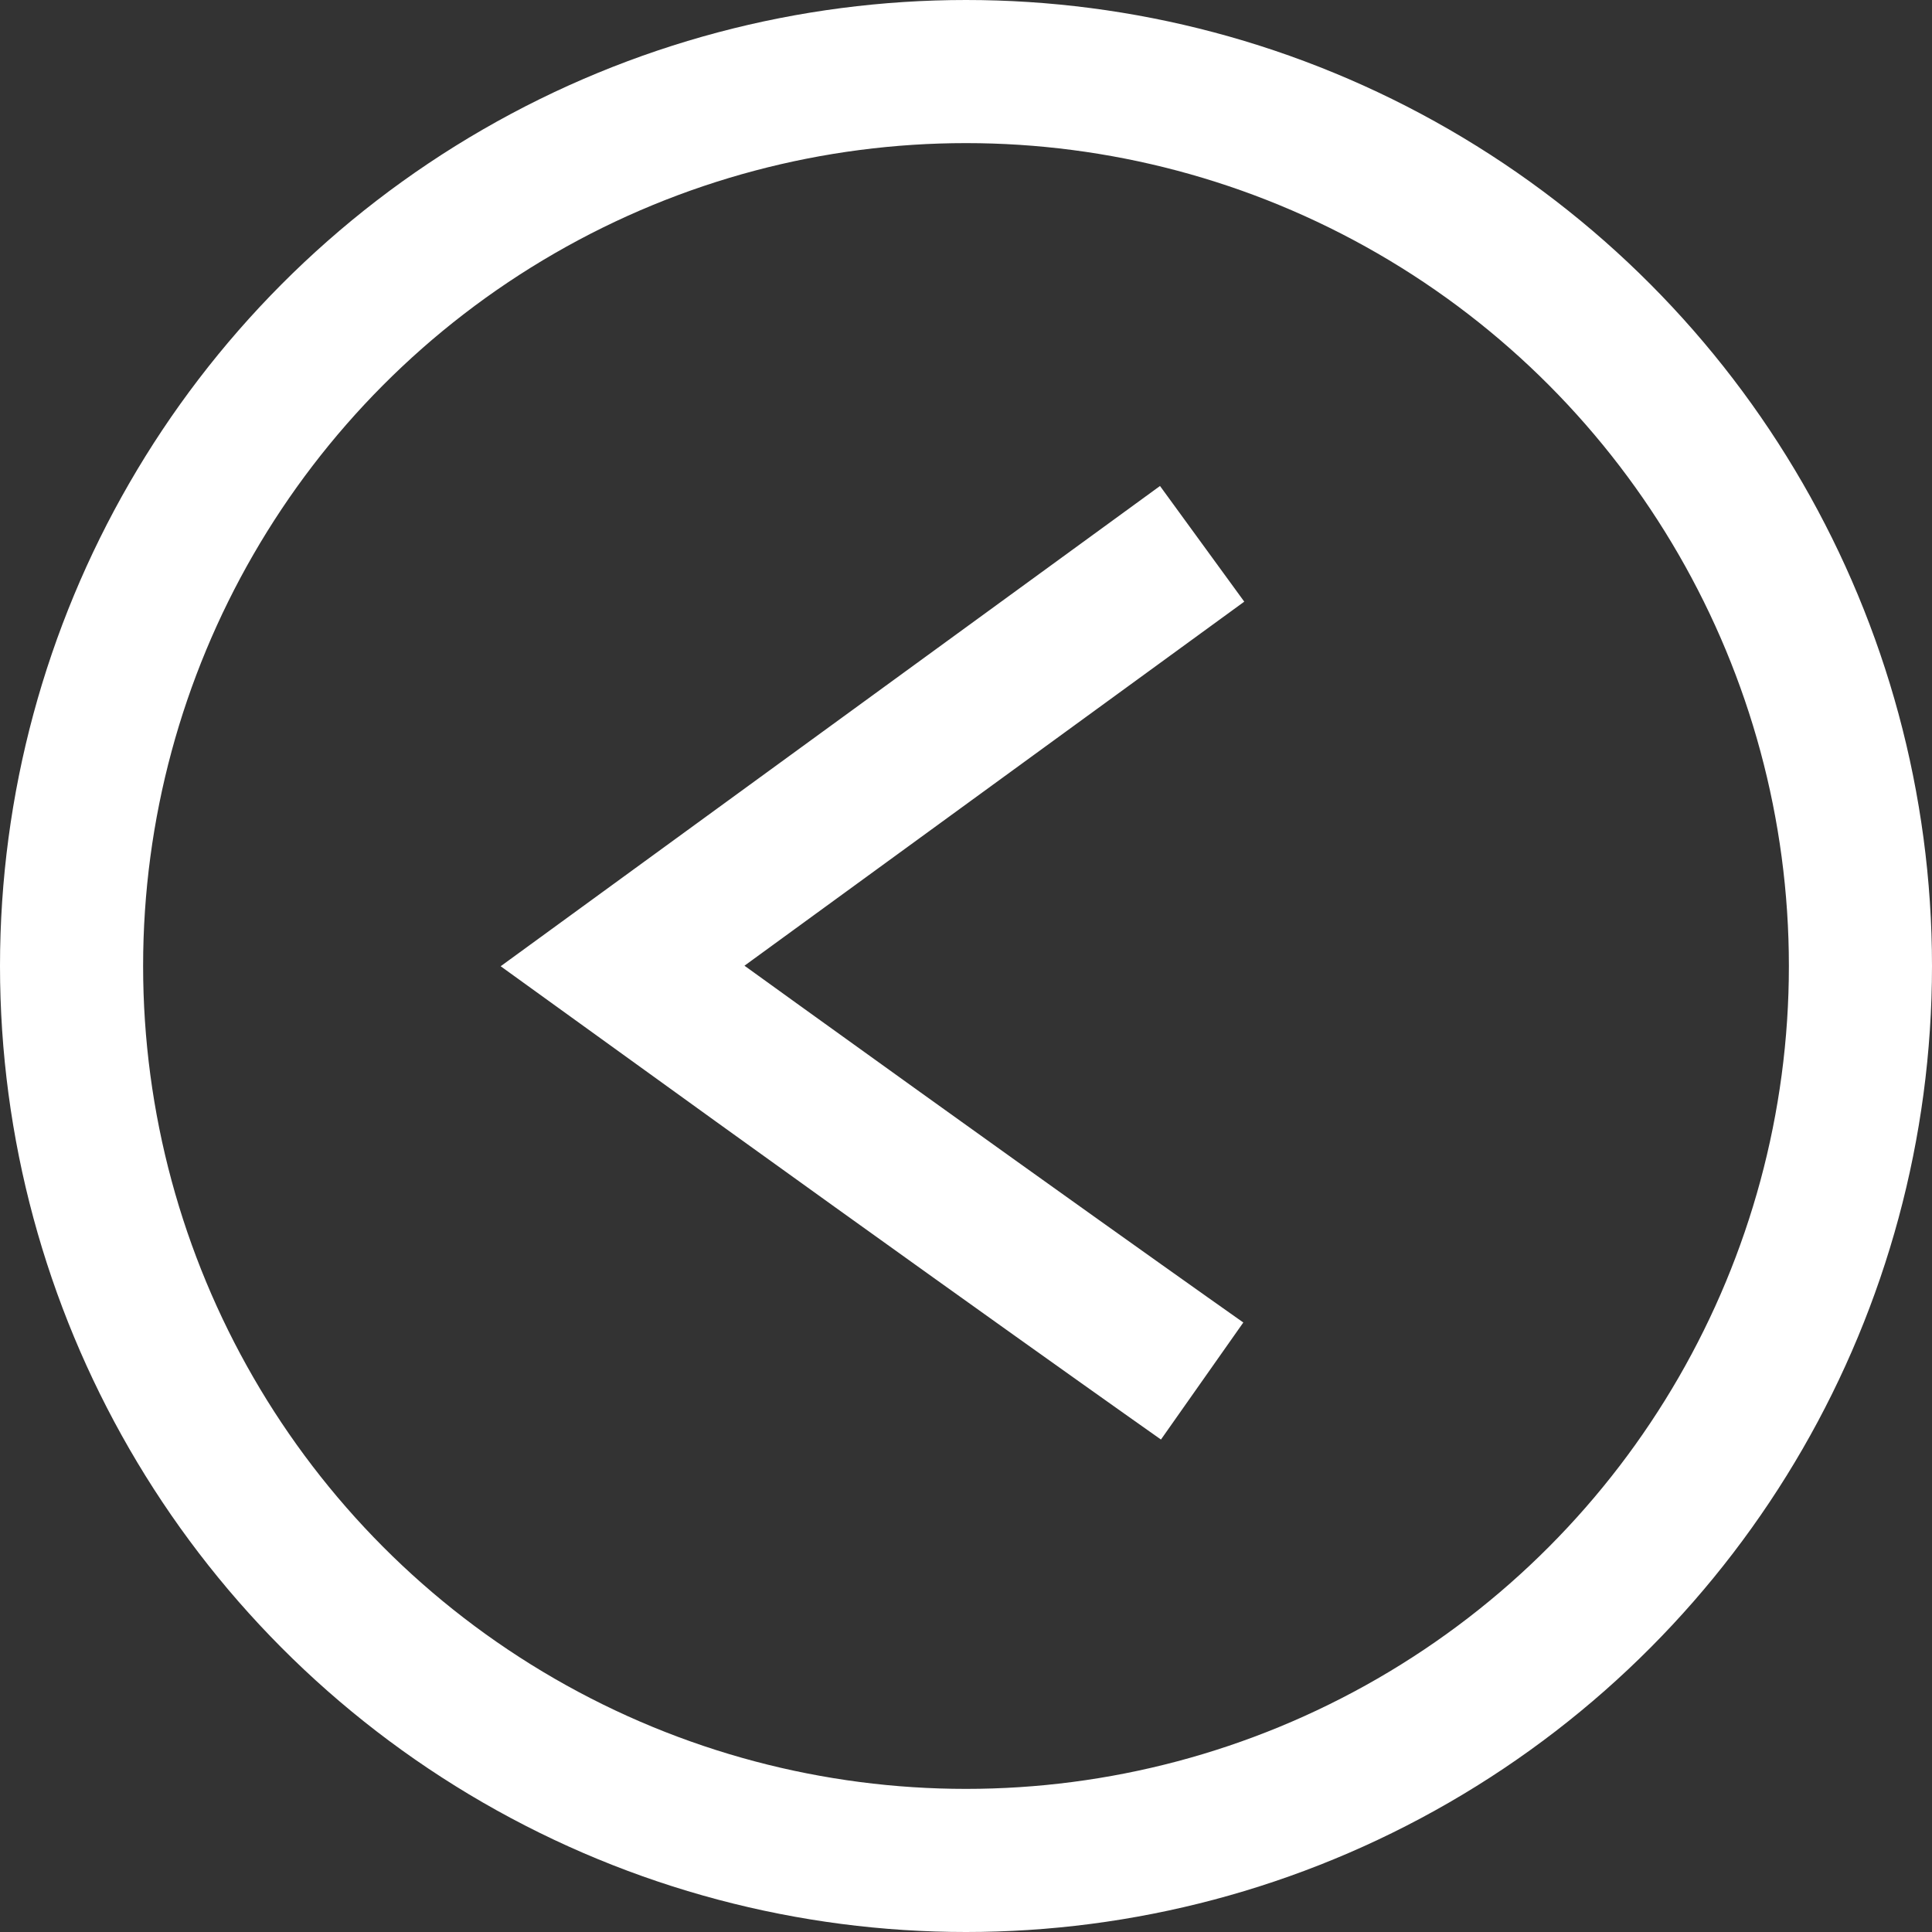 <svg version="1.1" id="Capa_1" xmlns="http://www.w3.org/2000/svg" x="0" y="0" viewBox="0 0 27 27" style="enable-background:new 0 0 27 27" xml:space="preserve"><rect x="0" y="0" width="27" height="27" fill="#333333" stroke="none"/><style>.st0{fill:none;stroke:#fff;stroke-width:2}</style><g id="Symbols"><g id="btn-volver" transform="translate(-22 -7)"><g id="Group"><g id="flecha" transform="rotate(-180 24 16.5)"><g id="Group-4"><circle id="Oval-3" class="st0" cx="12.5" cy="12.5" r="12.5"/><path id="Path-4" class="st0" d="M9.2 6.7s2.7 1.9 8.1 5.8l-8.1 5.9"/></g></g></g></g></g></svg>